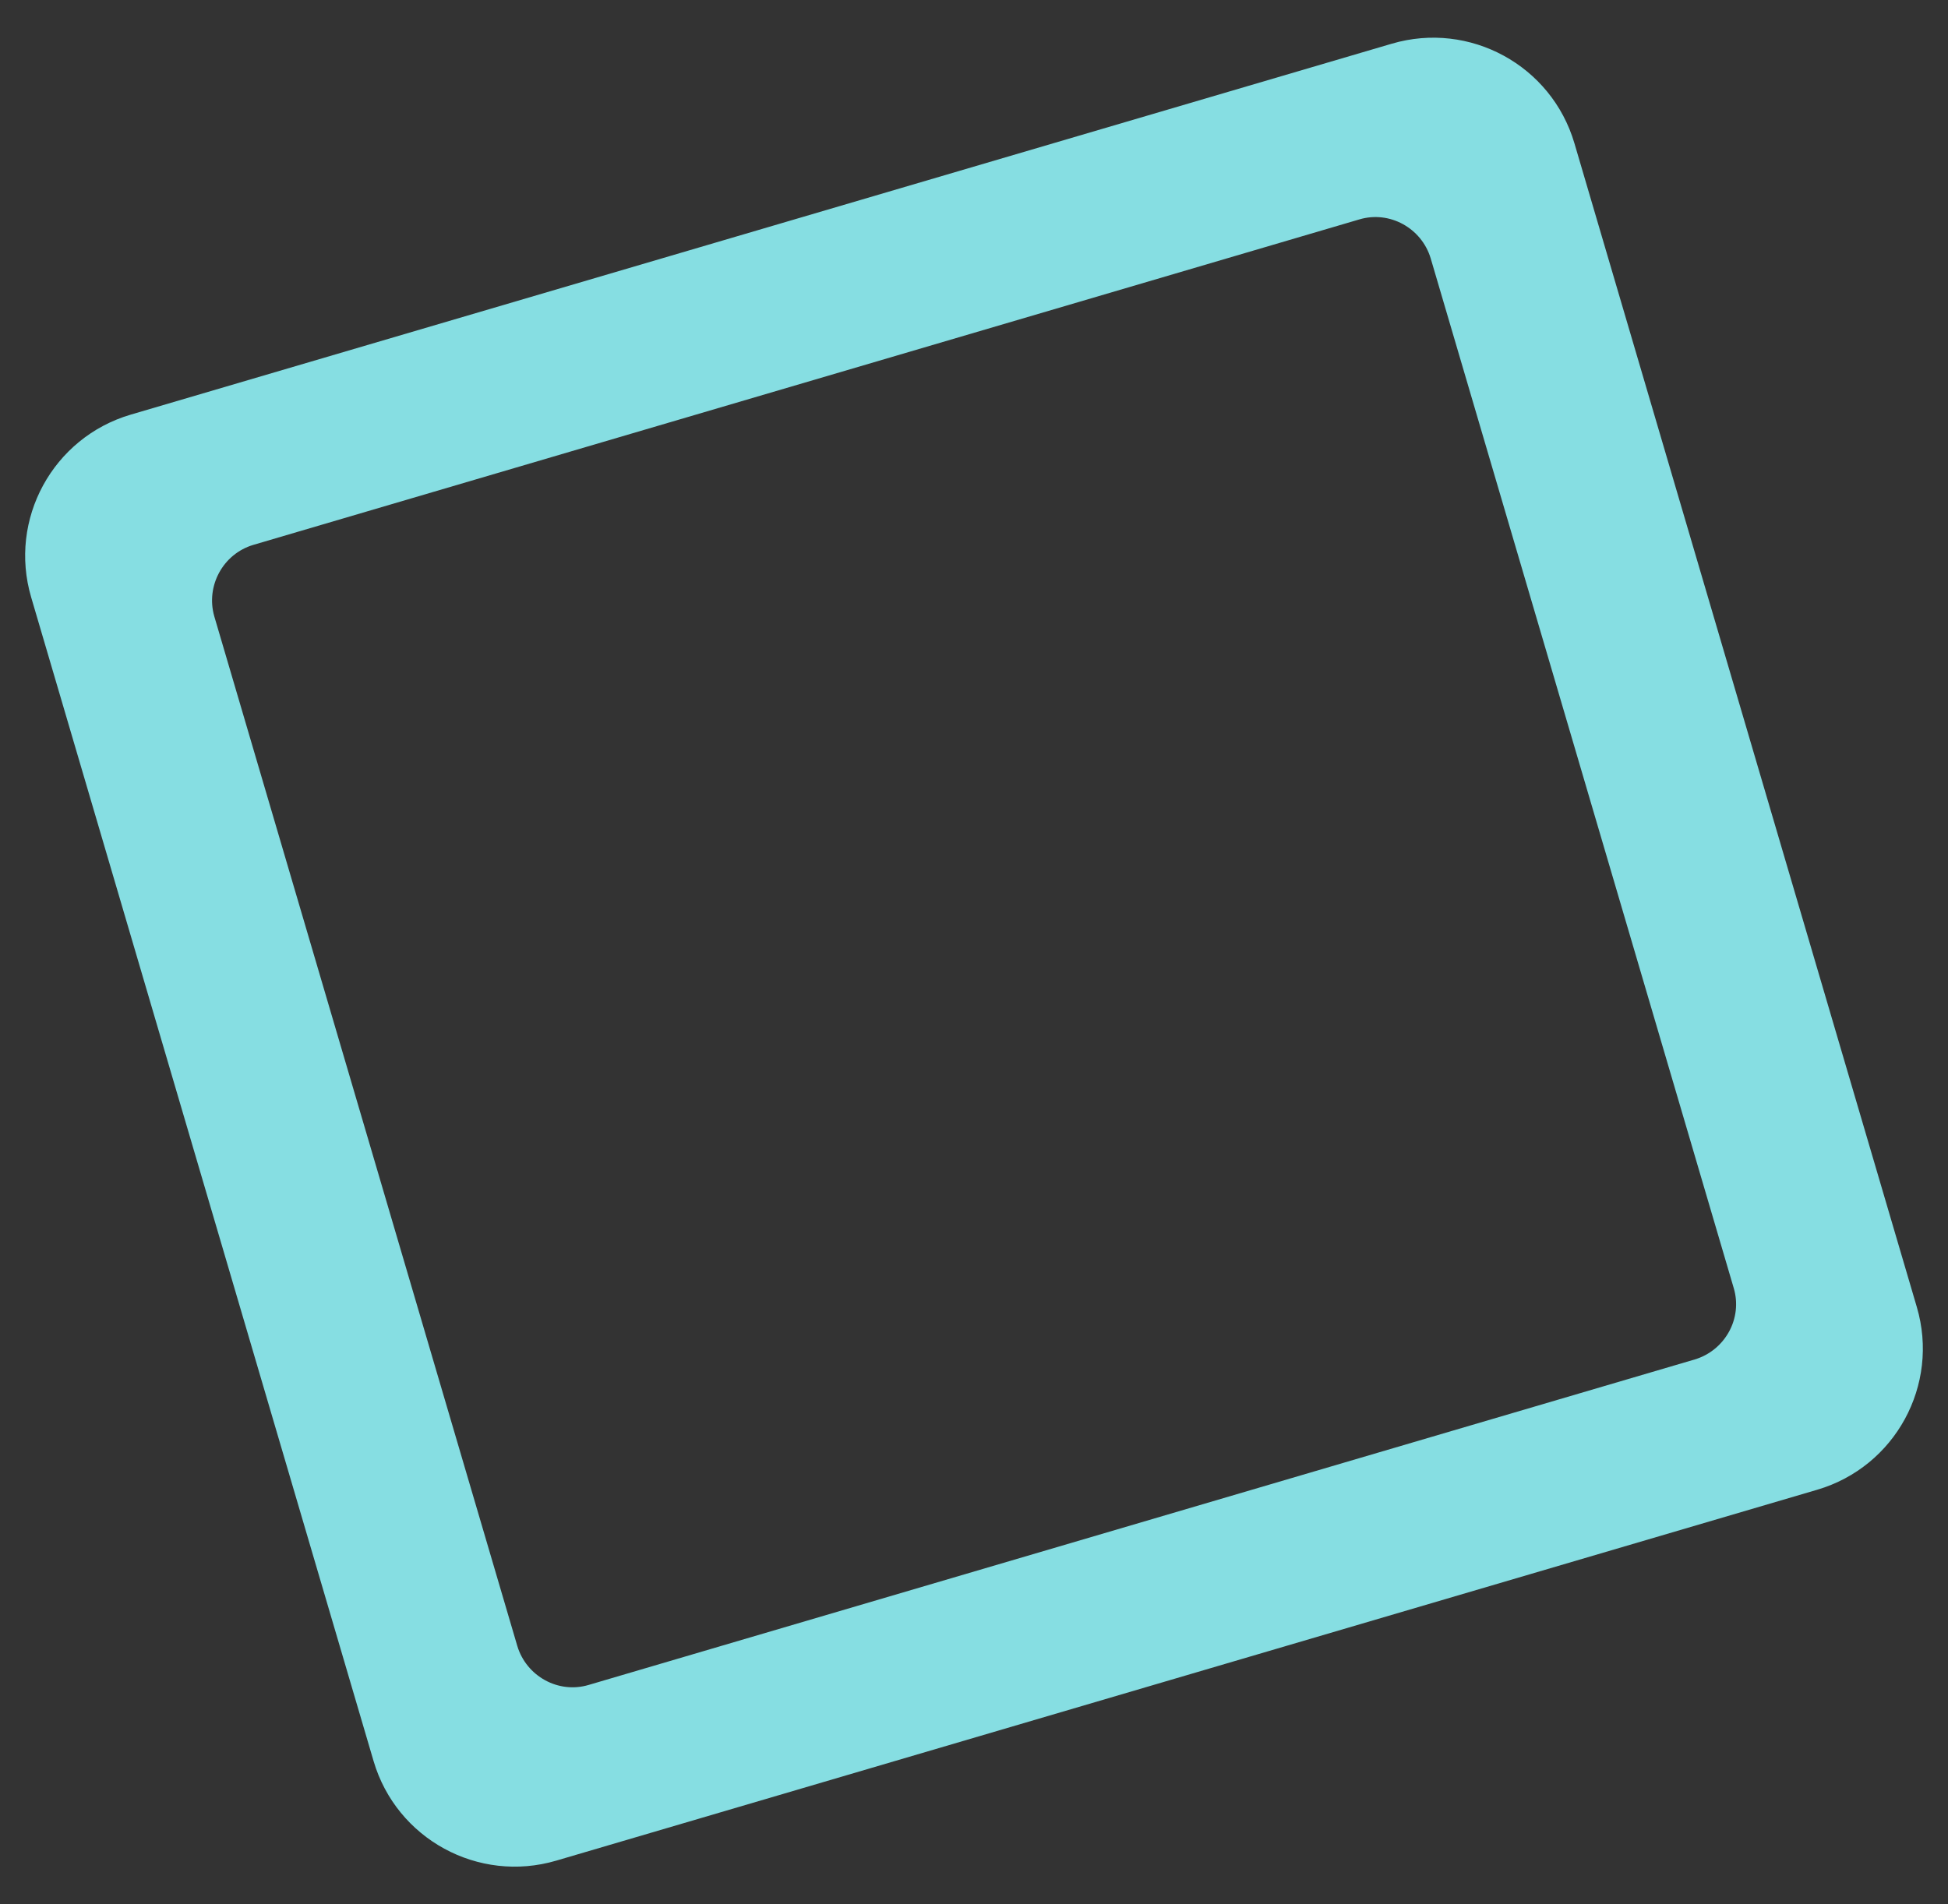 <?xml version="1.0" encoding="utf-8"?>
<!-- Generator: Adobe Illustrator 25.0.0, SVG Export Plug-In . SVG Version: 6.00 Build 0)  -->
<svg version="1.1" id="圖層_1" xmlns="http://www.w3.org/2000/svg" xmlns:xlink="http://www.w3.org/1999/xlink" x="0px" y="0px"
	 viewBox="0 0 450 440" style="enable-background:new 0 0 450 440;" xml:space="preserve">
<rect x="0" y="0" width="450" height="440" fill="#333333" stroke="none"/>
<style type="text/css">
	.st0{fill:#86DEE2;}
	.st1{fill:#F8F49A;}
</style>
<path class="st0" d="M442.8,302L363.7,33.1c-5.3-18-24.2-28.3-42.2-23L30.2,95.8c-18,5.3-28.3,24.2-23,42.2l79.1,268.9
	c5.3,18,24.2,28.3,42.2,23l291.3-85.7C437.8,338.9,448.1,320,442.8,302z M58.5,125.9L314,50.7c7-2.1,14.4,2,16.5,9l70,237.9
	c2.1,7-2,14.4-9,16.5L136,389.3c-7,2.1-14.4-2-16.5-9l-70-237.9C47.5,135.4,51.5,128,58.5,125.9z"/>
<path class="st1" d="M-216.4,253.5l-48-234.4C-267.6,3.3-283-6.8-298.7-3.6l-253.9,51.9c-15.7,3.2-25.8,18.6-22.6,34.3l48,234.4
	c3.2,15.7,18.6,25.8,34.3,22.6l253.9-51.9C-223.4,284.5-213.2,269.2-216.4,253.5z M-530.7,76L-308,30.5c6.1-1.3,12.1,2.7,13.4,8.8
	l42.4,207.4c1.3,6.1-2.7,12.1-8.8,13.4l-222.7,45.6c-6.1,1.3-12.1-2.7-13.4-8.8l-42.4-207.4C-540.8,83.3-536.8,77.3-530.7,76z"/>
</svg>
